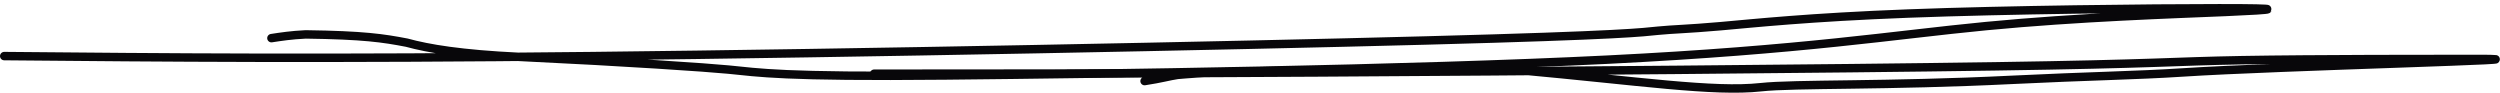 <?xml version="1.0" encoding="UTF-8"?> <svg xmlns="http://www.w3.org/2000/svg" width="592" height="22" viewBox="0 0 592 22" fill="none"><path d="M207 17.451C234.535 17.451 262.069 17.451 312.113 17.162C362.157 16.874 433.875 16.297 472.422 15.711C510.968 15.125 514.17 14.548 530.868 14.251C547.565 13.954 577.661 13.954 586.441 13.954C609.454 13.954 538.969 15.702 516.896 17.154C505.967 17.872 494.242 18.028 476.545 18.902C446.725 20.375 425.007 19.776 416.955 20.651C405.776 21.864 388.217 19.217 359.557 16.594C289.818 16.279 282.696 17.451 278.825 17.739C276.875 18.028 274.954 18.605 271.034 19.199" stroke="#08070A" stroke-width="2" stroke-linecap="round"></path><path d="M1 13.282C38.964 13.632 76.927 13.983 140.143 13.287C203.358 12.591 290.674 10.839 337.743 9.585C384.813 8.332 388.989 7.631 392.658 7.27C396.328 6.909 399.365 6.909 407.384 6.208C415.402 5.507 428.31 4.105 451.853 3.207C475.396 2.31 509.184 1.959 525.451 1.954C541.717 1.949 539.44 2.299 527.067 2.83C514.694 3.361 492.296 4.062 470.317 6.176C448.338 8.29 427.458 11.795 380.637 14.126C333.815 16.458 261.684 17.509 223.956 17.876C185.091 18.253 179.74 17.18 172.463 16.474C167.434 15.985 148.805 14.705 122.927 13.468C109.114 12.807 101.5 11.519 96.312 10.101C90.744 9.033 86.154 8.332 72.383 8.146C68.897 8.322 66.62 8.672 64.273 9.033" stroke="#08070A" stroke-width="2" stroke-linecap="round"></path></svg> 
